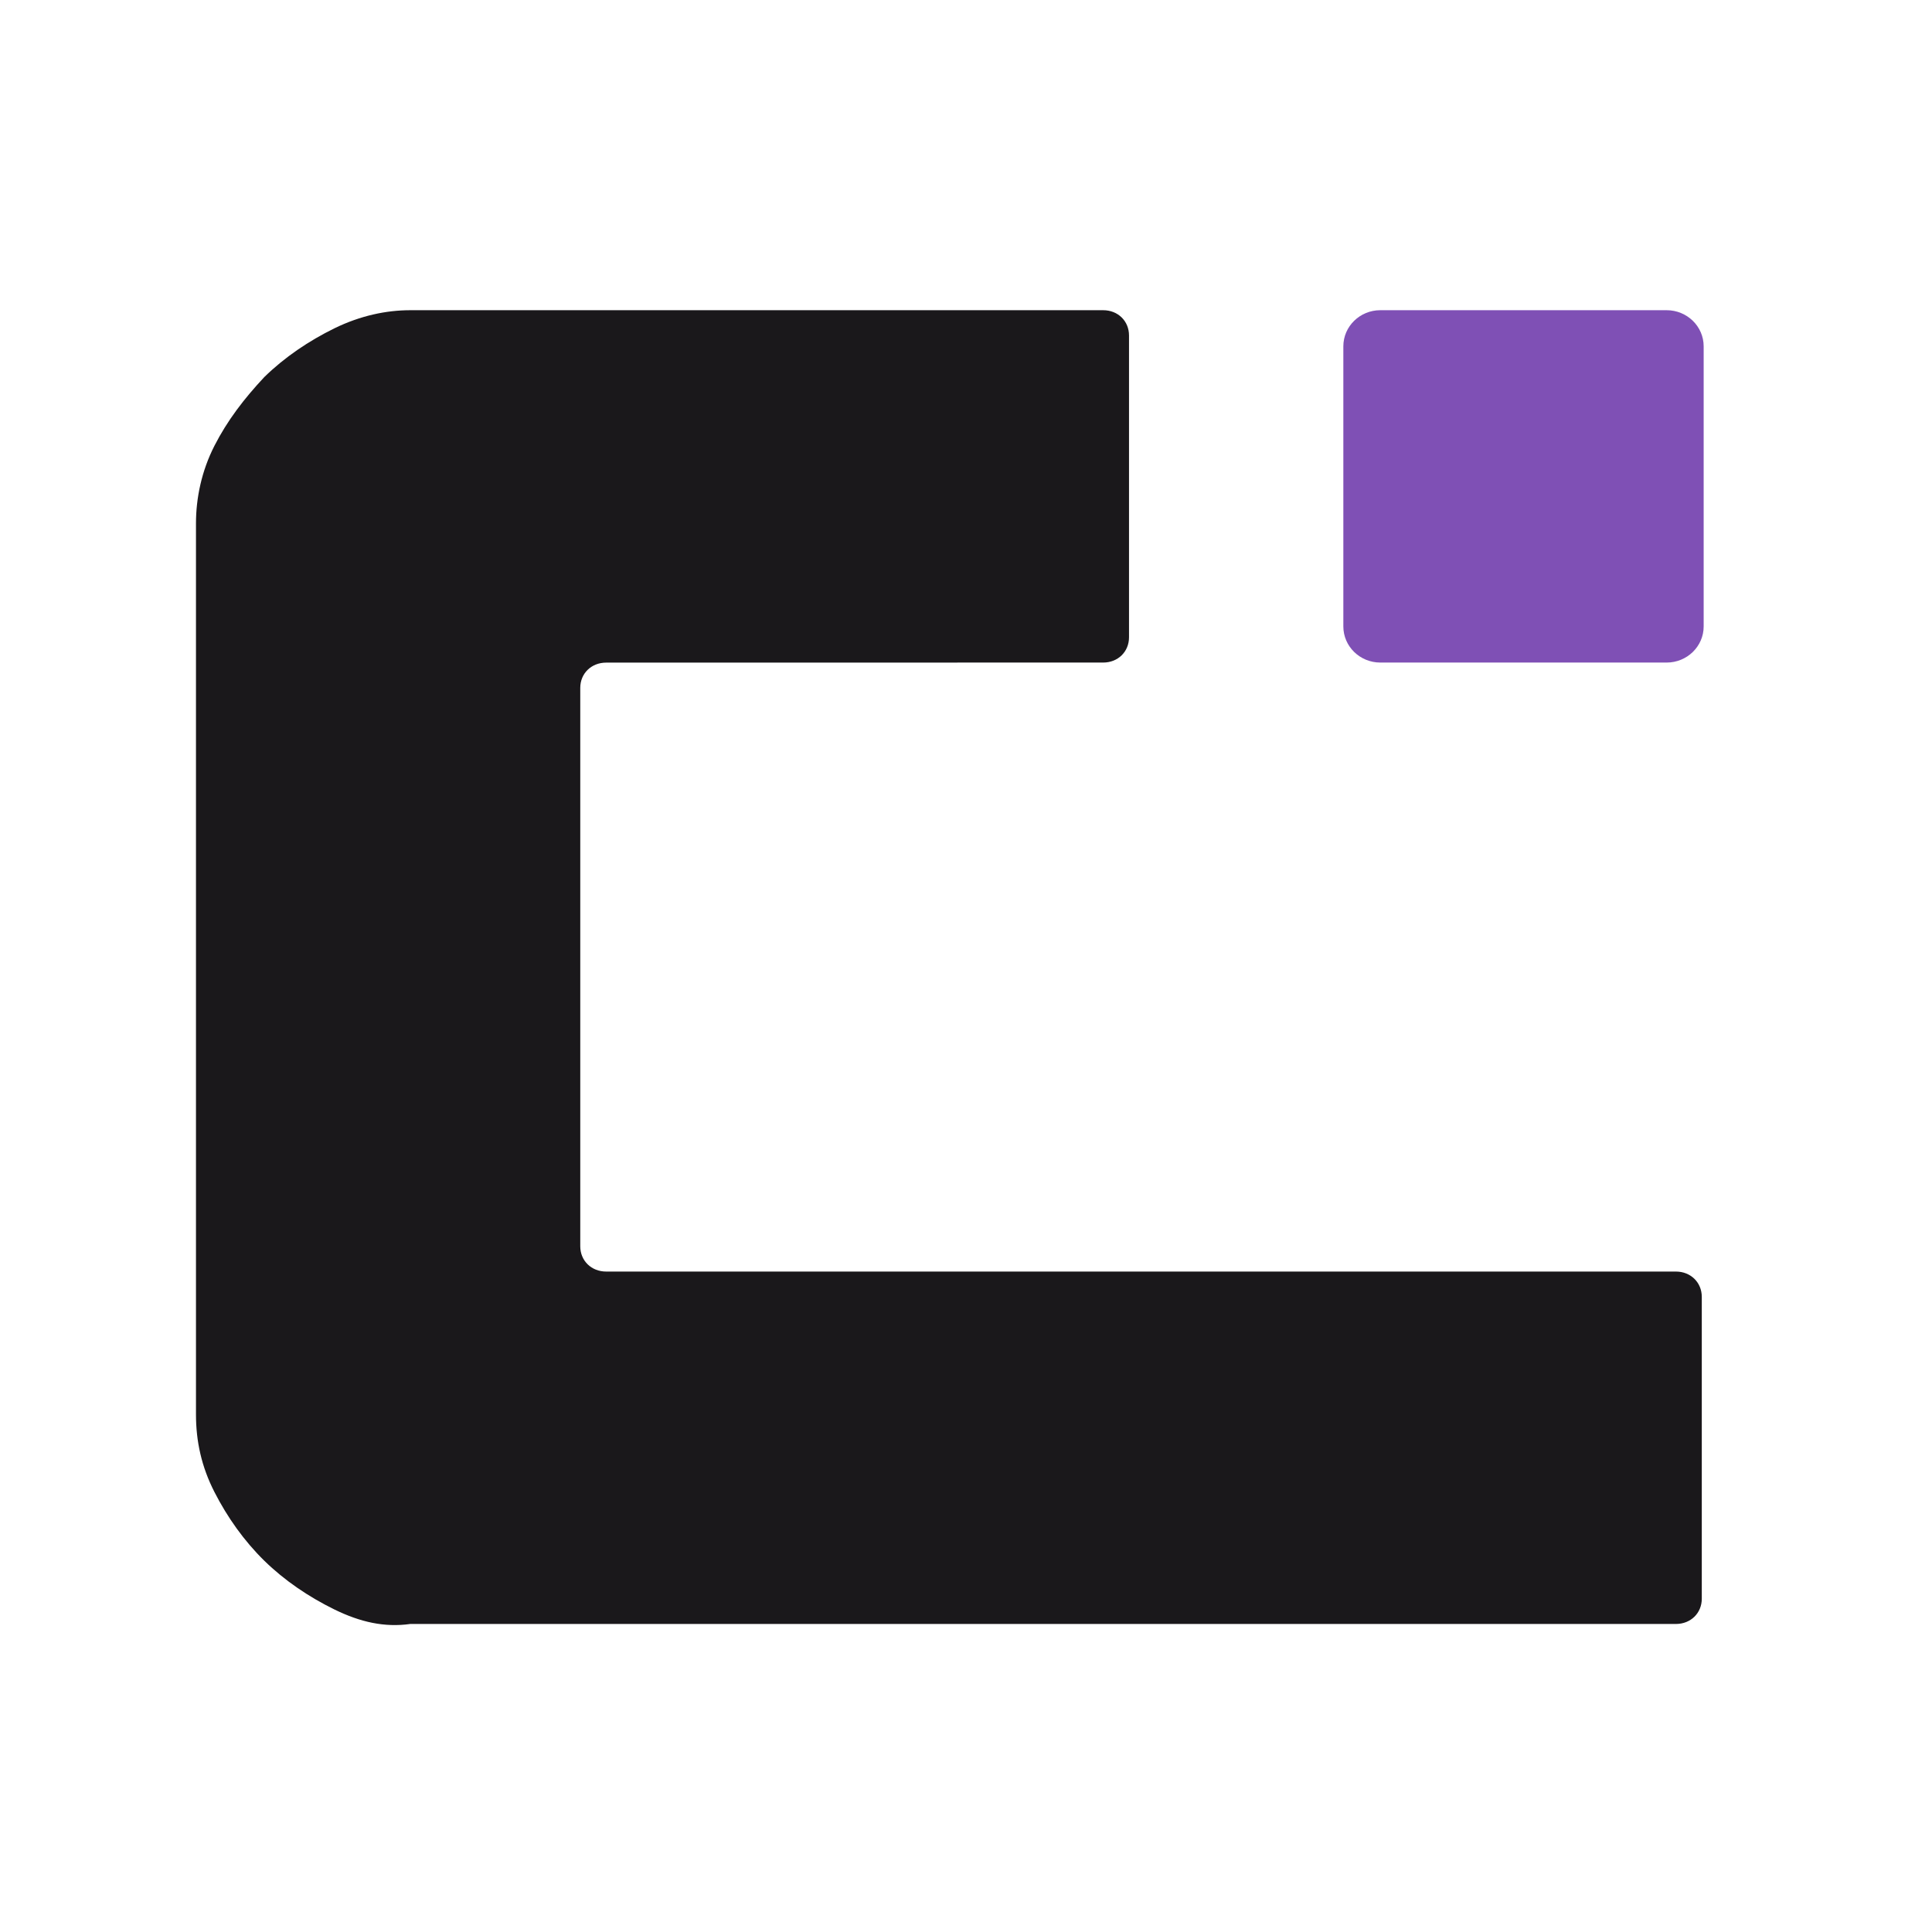 <?xml version="1.0" encoding="UTF-8"?> <svg xmlns="http://www.w3.org/2000/svg" width="32" height="32" viewBox="0 0 32 32" fill="none"><rect x="0" y="0" width="32" height="32" fill="#808080" stroke="none"/><g clip-path="url(#clip0_592_17136)"><rect width="32" height="32" fill="white"></rect><path d="M5.541 26.659C5.113 26.449 4.715 26.18 4.378 25.851C4.042 25.521 3.766 25.132 3.552 24.713C3.338 24.294 3.246 23.875 3.246 23.426V8.67C3.246 8.251 3.338 7.802 3.552 7.383C3.766 6.964 4.042 6.604 4.378 6.245C4.715 5.916 5.113 5.647 5.541 5.437C5.97 5.228 6.398 5.138 6.796 5.138L18.272 5.138C18.517 5.138 18.7 5.317 18.7 5.557V10.555C18.7 10.795 18.517 10.974 18.272 10.974L10.04 10.975C9.795 10.975 9.611 11.154 9.611 11.393V20.642C9.611 20.882 9.795 21.061 10.04 21.061H27.759C28.003 21.061 28.187 21.241 28.187 21.481V26.479C28.187 26.719 28.003 26.898 27.759 26.898H6.796C6.368 26.958 5.97 26.868 5.541 26.659Z" fill="#1A181B"></path><path d="M22.25 5.736C22.25 5.406 22.524 5.138 22.862 5.138H27.605C27.943 5.138 28.218 5.406 28.218 5.736V10.376C28.218 10.706 27.943 10.974 27.605 10.974H22.862C22.524 10.974 22.25 10.706 22.25 10.376V5.736Z" fill="#7F50B5"></path></g><defs><clipPath id="clip0_592_17136"><rect width="32" height="32" fill="white"></rect></clipPath></defs></svg> 